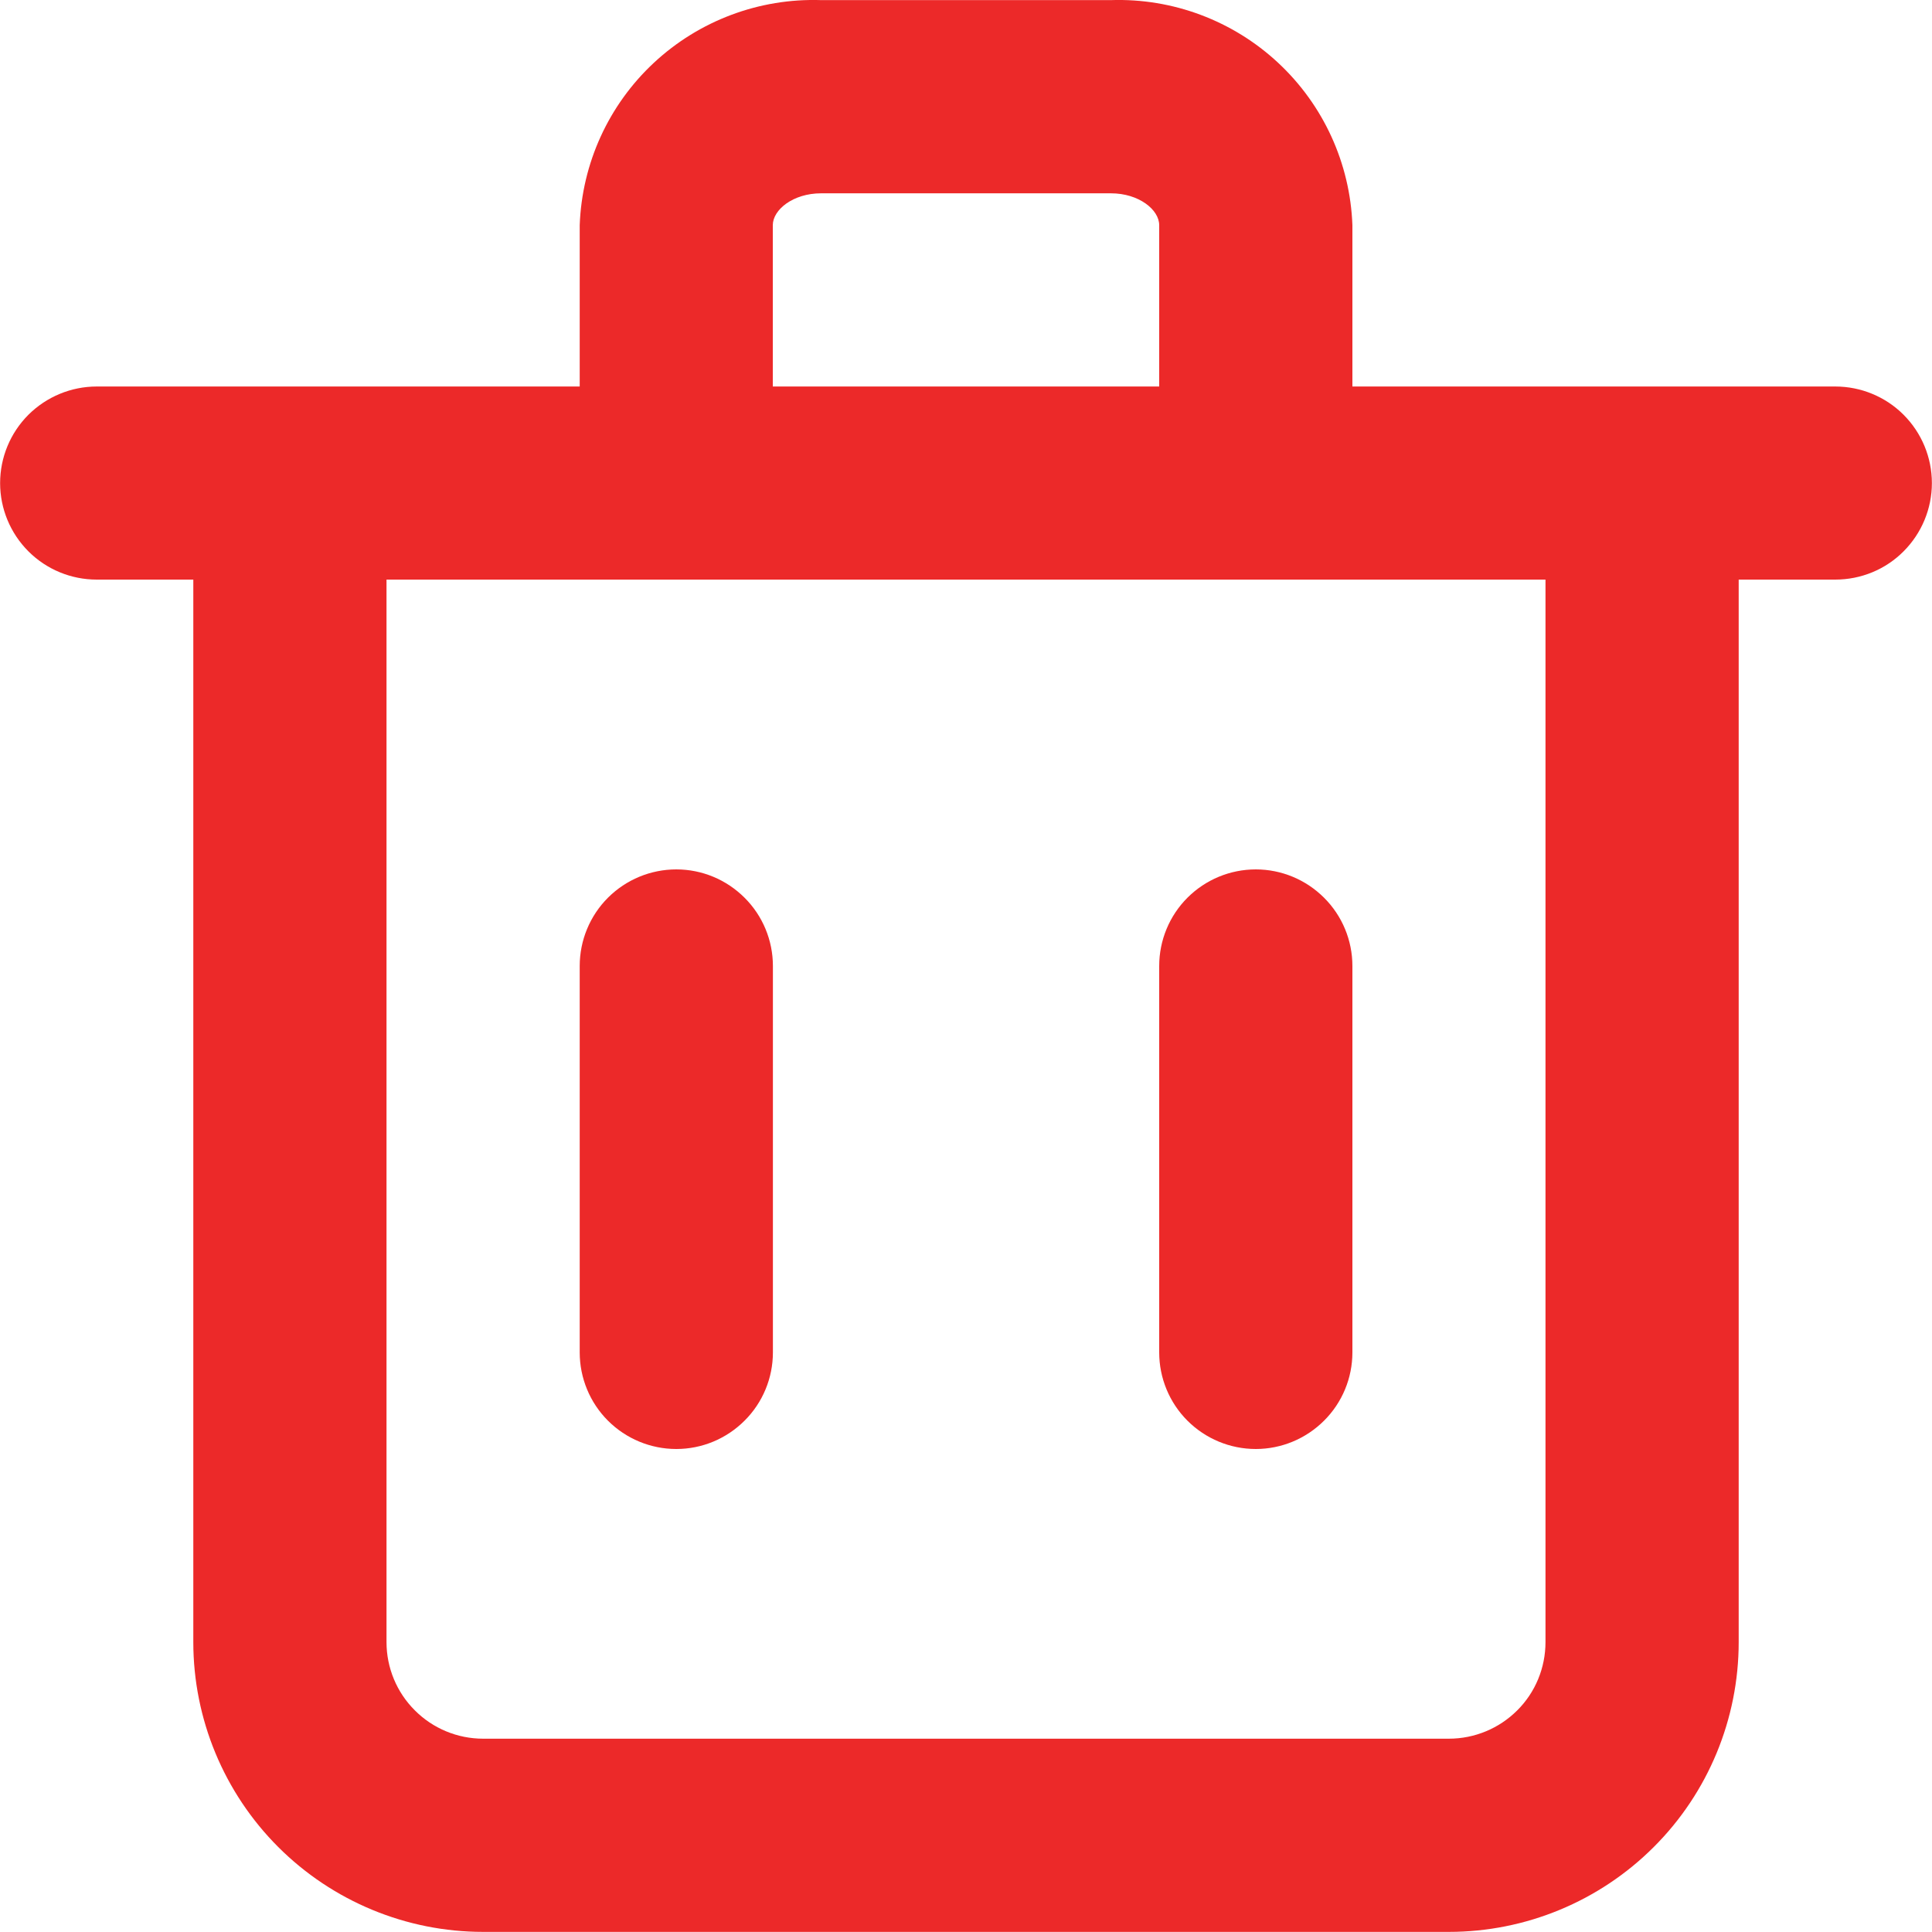 <svg width="18" height="18" viewBox="0 0 18 18" fill="none" xmlns="http://www.w3.org/2000/svg">
<path d="M17.099 3.601H12.6V2.098C12.579 1.522 12.33 0.978 11.908 0.585C11.486 0.192 10.926 -0.018 10.35 0.001H7.65C7.074 -0.018 6.514 0.192 6.092 0.585C5.67 0.978 5.422 1.522 5.401 2.098V3.601H0.901C0.663 3.601 0.434 3.696 0.265 3.864C0.096 4.033 0.001 4.262 0.001 4.501C0.001 4.739 0.096 4.968 0.265 5.137C0.434 5.306 0.663 5.4 0.901 5.4H1.801V15.299C1.801 16.015 2.086 16.702 2.592 17.208C3.098 17.714 3.785 17.999 4.501 17.999H13.499C14.215 17.999 14.902 17.714 15.408 17.208C15.915 16.702 16.199 16.015 16.199 15.299V5.4H17.099C17.338 5.4 17.567 5.306 17.735 5.137C17.904 4.968 17.999 4.739 17.999 4.501C17.999 4.262 17.904 4.033 17.735 3.864C17.567 3.696 17.338 3.601 17.099 3.601ZM7.2 2.098C7.2 1.954 7.389 1.801 7.65 1.801H10.35C10.611 1.801 10.8 1.954 10.8 2.098V3.601H7.2V2.098ZM14.399 15.299C14.399 15.538 14.305 15.767 14.136 15.935C13.967 16.104 13.738 16.199 13.499 16.199H4.501C4.262 16.199 4.033 16.104 3.865 15.935C3.696 15.767 3.601 15.538 3.601 15.299V5.4H14.399V15.299Z" fill="#EC2929"/>
<path d="M6.301 13.5C6.54 13.5 6.768 13.405 6.937 13.236C7.106 13.068 7.201 12.839 7.201 12.6V9C7.201 8.761 7.106 8.532 6.937 8.364C6.768 8.195 6.54 8.1 6.301 8.1C6.062 8.1 5.833 8.195 5.664 8.364C5.496 8.532 5.401 8.761 5.401 9V12.6C5.401 12.839 5.496 13.068 5.664 13.236C5.833 13.405 6.062 13.5 6.301 13.5Z" fill="#EC2929"/>
<path d="M11.7 13.5C11.938 13.5 12.167 13.405 12.336 13.236C12.505 13.068 12.6 12.839 12.6 12.6V9C12.6 8.761 12.505 8.532 12.336 8.364C12.167 8.195 11.938 8.1 11.7 8.1C11.461 8.1 11.232 8.195 11.063 8.364C10.895 8.532 10.8 8.761 10.8 9V12.6C10.8 12.839 10.895 13.068 11.063 13.236C11.232 13.405 11.461 13.5 11.7 13.5Z" fill="#EC2929"/>
</svg>
